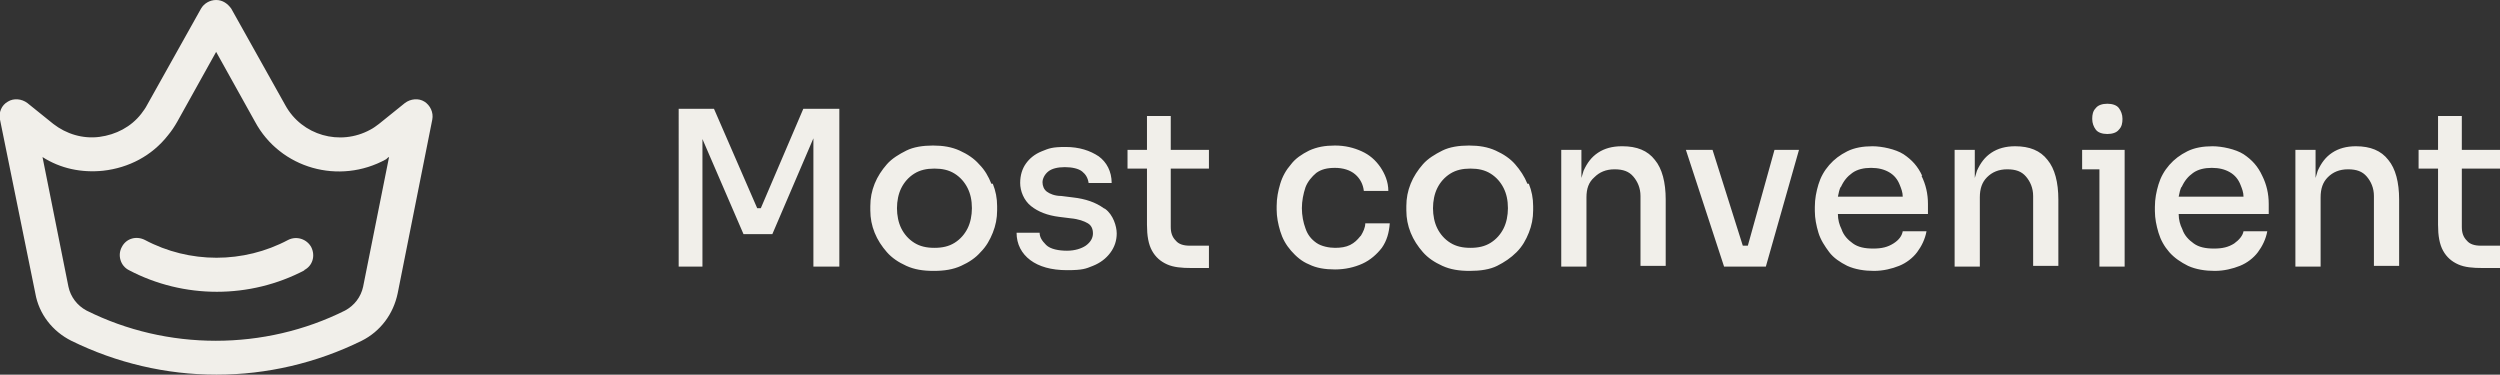 <?xml version="1.0" encoding="UTF-8"?>
<svg xmlns="http://www.w3.org/2000/svg" id="Layer_1" version="1.1" viewBox="0 0 347 52">
  <rect x="0" y="0" width="347" height="52" fill="#333333" stroke="none"/>
  <defs>
    <style>
      .st0 {
        fill: #f1efea;
      }
    </style>
  </defs>
  <path class="st0" d="M30,52c-6.9,0-13.8-1.6-20.1-4.7-2.6-1.3-4.5-3.7-5-6.6L0,16.6c-.2-1,.2-2,1.1-2.5.8-.5,1.9-.4,2.7.2l3.6,2.9c1.8,1.4,4.1,2.1,6.4,1.8,2.3-.3,4.4-1.4,5.8-3.2.3-.4.6-.8.8-1.2L27.9,1.2c.4-.7,1.2-1.2,2.1-1.2s1.6.5,2.1,1.2l7.5,13.4c2.3,4.2,7.6,5.7,11.8,3.4.4-.2.8-.5,1.2-.8l3.6-2.9c.8-.6,1.9-.7,2.7-.2.8.5,1.3,1.5,1.1,2.5l-4.8,24.1c-.6,2.9-2.4,5.3-5,6.6-6.3,3.1-13.2,4.7-20.1,4.7ZM5.9,21.8l3.6,18c.3,1.4,1.2,2.6,2.5,3.3,11.2,5.6,24.7,5.6,35.9,0,1.3-.7,2.2-1.9,2.5-3.3l3.6-18c-.1,0-.3.2-.4.3-6.5,3.6-14.7,1.3-18.2-5.2l-5.4-9.7-5.4,9.7c-.4.7-.8,1.3-1.3,1.9-2.2,2.8-5.4,4.5-9,4.9-3,.3-5.9-.3-8.4-1.9ZM42.2,37.5c1.2-.6,1.6-2,1-3.2-.6-1.1-2-1.6-3.2-1-6.2,3.3-13.7,3.3-19.9,0-1.2-.6-2.6-.2-3.2,1-.6,1.1-.2,2.6,1,3.2,3.8,2,8,3,12.2,3s8.4-1,12.2-3Z"></path>
  <path class="st0" d="M111.6,15.1h4.9v21.9h-3.6v-17.8l-5.7,13.3h-4l-5.7-13.2v17.7h-3.3V15.1h4.9l6,13.8h.5l5.9-13.8ZM137.8,25.5c.4,1,.6,2,.6,3.1v.6c0,1.1-.2,2.1-.6,3.1-.4,1-.9,1.9-1.7,2.7-.7.8-1.6,1.4-2.7,1.9s-2.3.7-3.8.7-2.7-.2-3.8-.7-2-1.1-2.7-1.9c-.7-.8-1.3-1.7-1.7-2.7-.4-1-.6-2-.6-3.1v-.6c0-1.1.2-2.1.6-3.1s1-1.9,1.7-2.7,1.7-1.4,2.7-1.9,2.3-.7,3.7-.7,2.6.2,3.7.7c1.1.5,2,1.1,2.7,1.9.8.8,1.3,1.7,1.7,2.7ZM134.9,28.9c0-1.1-.2-2-.6-2.8-.4-.8-1-1.5-1.8-2-.8-.5-1.7-.7-2.8-.7s-2,.2-2.8.7c-.8.5-1.4,1.2-1.8,2s-.6,1.8-.6,2.8.2,2,.6,2.8c.4.8,1,1.5,1.8,2,.8.5,1.7.7,2.8.7s2-.2,2.8-.7c.8-.5,1.4-1.2,1.8-2,.4-.8.6-1.8.6-2.8ZM153.2,28.9c-1.1-.8-2.5-1.3-4.3-1.5l-1.6-.2c-.9,0-1.6-.3-2-.6-.4-.3-.6-.8-.6-1.3s.3-1.1.8-1.5c.5-.4,1.3-.6,2.3-.6s1.9.2,2.4.6.8.9.9,1.6h3.2c0-1.6-.7-2.9-1.8-3.7-1.2-.8-2.7-1.3-4.6-1.3s-2.3.2-3.3.6c-1,.4-1.7,1-2.2,1.7s-.8,1.6-.8,2.7.5,2.4,1.5,3.2c1,.8,2.3,1.3,3.9,1.5l1.6.2c1.1.1,1.9.4,2.4.7.5.3.7.8.7,1.4s-.3,1.2-1,1.7c-.6.4-1.5.7-2.6.7s-2.3-.2-2.9-.8-.9-1.1-.9-1.7h-3.2c0,1.6.7,2.9,1.9,3.8,1.2.9,2.9,1.4,5.1,1.4s2.6-.2,3.6-.6c1-.4,1.8-1,2.4-1.8.6-.8.9-1.7.9-2.7s-.5-2.6-1.6-3.4ZM162.5,16.1h-3.3v4.7h-2.7v2.6h2.7v7.8c0,1.5.2,2.7.7,3.6.5.9,1.2,1.5,2.1,1.9.9.4,2,.5,3.4.5h2.4v-3.1h-2.7c-.8,0-1.5-.2-1.9-.7-.5-.5-.7-1.1-.7-1.9v-8.1h5.3v-2.6h-5.3v-4.7ZM188.8,32.8c-.4.5-.8.9-1.4,1.2-.6.3-1.3.4-2.1.4s-1.9-.2-2.6-.7c-.7-.5-1.2-1.1-1.5-2-.3-.8-.5-1.8-.5-2.8s.2-2,.5-2.9c.3-.8.9-1.5,1.5-2,.7-.5,1.5-.7,2.6-.7s2.1.3,2.8.9c.7.6,1.1,1.4,1.2,2.3h3.4c0-1.3-.5-2.4-1.1-3.3-.7-1-1.5-1.7-2.6-2.2-1.1-.5-2.3-.8-3.7-.8s-2.5.2-3.6.7c-1,.5-1.9,1.1-2.5,1.9-.7.8-1.2,1.7-1.5,2.7-.3,1-.5,2-.5,3.1v.5c0,1,.2,2,.5,3s.8,1.9,1.5,2.7c.7.8,1.5,1.5,2.5,1.9,1,.5,2.2.7,3.6.7s2.7-.3,3.8-.8c1.1-.5,2-1.3,2.7-2.2.7-1,1-2.1,1.1-3.4h-3.4c0,.6-.3,1.2-.6,1.7ZM212.2,25.5c.4,1,.6,2,.6,3.1v.6c0,1.1-.2,2.1-.6,3.1-.4,1-.9,1.9-1.7,2.7s-1.7,1.4-2.7,1.9-2.3.7-3.8.7-2.7-.2-3.8-.7-2-1.1-2.7-1.9c-.7-.8-1.3-1.7-1.7-2.7-.4-1-.6-2-.6-3.1v-.6c0-1.1.2-2.1.6-3.1s1-1.9,1.7-2.7,1.7-1.4,2.7-1.9,2.3-.7,3.7-.7,2.6.2,3.7.7c1.1.5,2,1.1,2.7,1.9s1.3,1.7,1.7,2.7ZM209.3,28.9c0-1.1-.2-2-.6-2.8-.4-.8-1-1.5-1.8-2-.8-.5-1.7-.7-2.8-.7s-2,.2-2.8.7c-.8.5-1.4,1.2-1.8,2s-.6,1.8-.6,2.8.2,2,.6,2.8c.4.8,1,1.5,1.8,2s1.7.7,2.8.7,2-.2,2.8-.7c.8-.5,1.4-1.2,1.8-2s.6-1.8.6-2.8ZM225.3,20.3h-.2c-1.3,0-2.4.3-3.3.9-.9.6-1.5,1.4-2,2.5-.1.3-.2.7-.3,1v-3.9h-2.8v16.2h3.5v-9.6c0-1.2.3-2.1,1.1-2.8.7-.7,1.6-1.1,2.8-1.1s2,.3,2.6,1c.6.7,1,1.6,1,2.7v9.7h3.5v-9.2c0-2.4-.5-4.3-1.5-5.5-1-1.3-2.5-1.9-4.5-1.9ZM242.6,34.1h-.7l-4.2-13.3h-3.7l5.3,16.2h5.8l4.6-16.2h-3.4l-3.7,13.3ZM266.7,24.4c.6,1.2.9,2.5.9,3.9v1.4h-12.5c0,.8.2,1.5.5,2.1.3.9.9,1.5,1.6,2,.7.5,1.6.7,2.8.7s2-.2,2.8-.7,1.2-1.1,1.3-1.7h3.3c-.2,1.1-.7,2.1-1.3,2.9s-1.5,1.5-2.5,1.9-2.2.7-3.5.7-2.6-.2-3.7-.7c-1-.5-1.9-1.1-2.5-1.9s-1.2-1.7-1.5-2.7-.5-2-.5-3v-.6c0-1.1.2-2.1.5-3.1.3-1,.8-1.9,1.5-2.7.7-.8,1.5-1.4,2.5-1.9s2.2-.7,3.5-.7,3.2.4,4.3,1.1c1.2.8,2,1.7,2.6,3ZM255.5,25.9c-.2.4-.3.9-.4,1.4h9c0-.6-.2-1.1-.4-1.6-.3-.8-.8-1.4-1.5-1.8s-1.5-.6-2.5-.6-1.9.2-2.6.7c-.7.5-1.2,1.1-1.6,2ZM279.8,20.3h-.1c-1.3,0-2.4.3-3.3.9-.9.6-1.5,1.4-2,2.5-.1.3-.2.7-.3,1v-3.9h-2.8v16.2h3.5v-9.6c0-1.2.3-2.1,1-2.8.7-.7,1.6-1.1,2.8-1.1s2,.3,2.6,1c.6.7,1,1.6,1,2.7v9.7h3.5v-9.2c0-2.4-.5-4.3-1.5-5.5-1-1.3-2.5-1.9-4.5-1.9ZM292.5,18.6c.7,0,1.3-.2,1.6-.6.4-.4.5-.9.5-1.5s-.2-1.1-.5-1.5c-.3-.4-.9-.6-1.6-.6s-1.3.2-1.6.6c-.4.4-.5.9-.5,1.5s.2,1.1.5,1.5c.3.4.9.6,1.6.6ZM289,20.8v2.7h2.4v13.5h3.5v-16.2h-5.9ZM314,24.4c.6,1.2.9,2.5.9,3.9v1.4h-12.5c0,.8.2,1.5.5,2.1.3.9.9,1.5,1.6,2s1.6.7,2.8.7,2-.2,2.8-.7c.7-.5,1.2-1.1,1.3-1.7h3.3c-.2,1.1-.7,2.1-1.3,2.9s-1.5,1.5-2.5,1.9c-1,.4-2.2.7-3.5.7s-2.6-.2-3.7-.7c-1-.5-1.9-1.1-2.6-1.9s-1.2-1.7-1.5-2.7-.5-2-.5-3v-.6c0-1.1.2-2.1.5-3.1.3-1,.8-1.9,1.5-2.7.7-.8,1.5-1.4,2.5-1.9s2.2-.7,3.5-.7,3.2.4,4.3,1.1c1.2.8,2,1.7,2.6,3ZM302.8,25.9c-.2.4-.3.9-.4,1.4h9c0-.6-.2-1.1-.4-1.6-.3-.8-.8-1.4-1.5-1.8s-1.5-.6-2.5-.6-1.9.2-2.6.7c-.7.5-1.2,1.1-1.6,2ZM327.1,20.3h-.1c-1.3,0-2.4.3-3.3.9s-1.5,1.4-2,2.5c-.1.3-.2.7-.3,1v-3.9h-2.8v16.2h3.5v-9.6c0-1.2.3-2.1,1-2.8.7-.7,1.6-1.1,2.8-1.1s2,.3,2.6,1c.6.7,1,1.6,1,2.7v9.7h3.5v-9.2c0-2.4-.5-4.3-1.5-5.5-1-1.3-2.5-1.9-4.5-1.9ZM347,23.4v-2.6h-5.3v-4.7h-3.3v4.7h-2.7v2.6h2.7v7.8c0,1.5.2,2.7.7,3.6.5.9,1.2,1.5,2.1,1.9.9.4,2,.5,3.4.5h2.4v-3.1h-2.7c-.8,0-1.5-.2-1.9-.7-.5-.5-.7-1.1-.7-1.9v-8.1h5.3Z"></path>
</svg>
